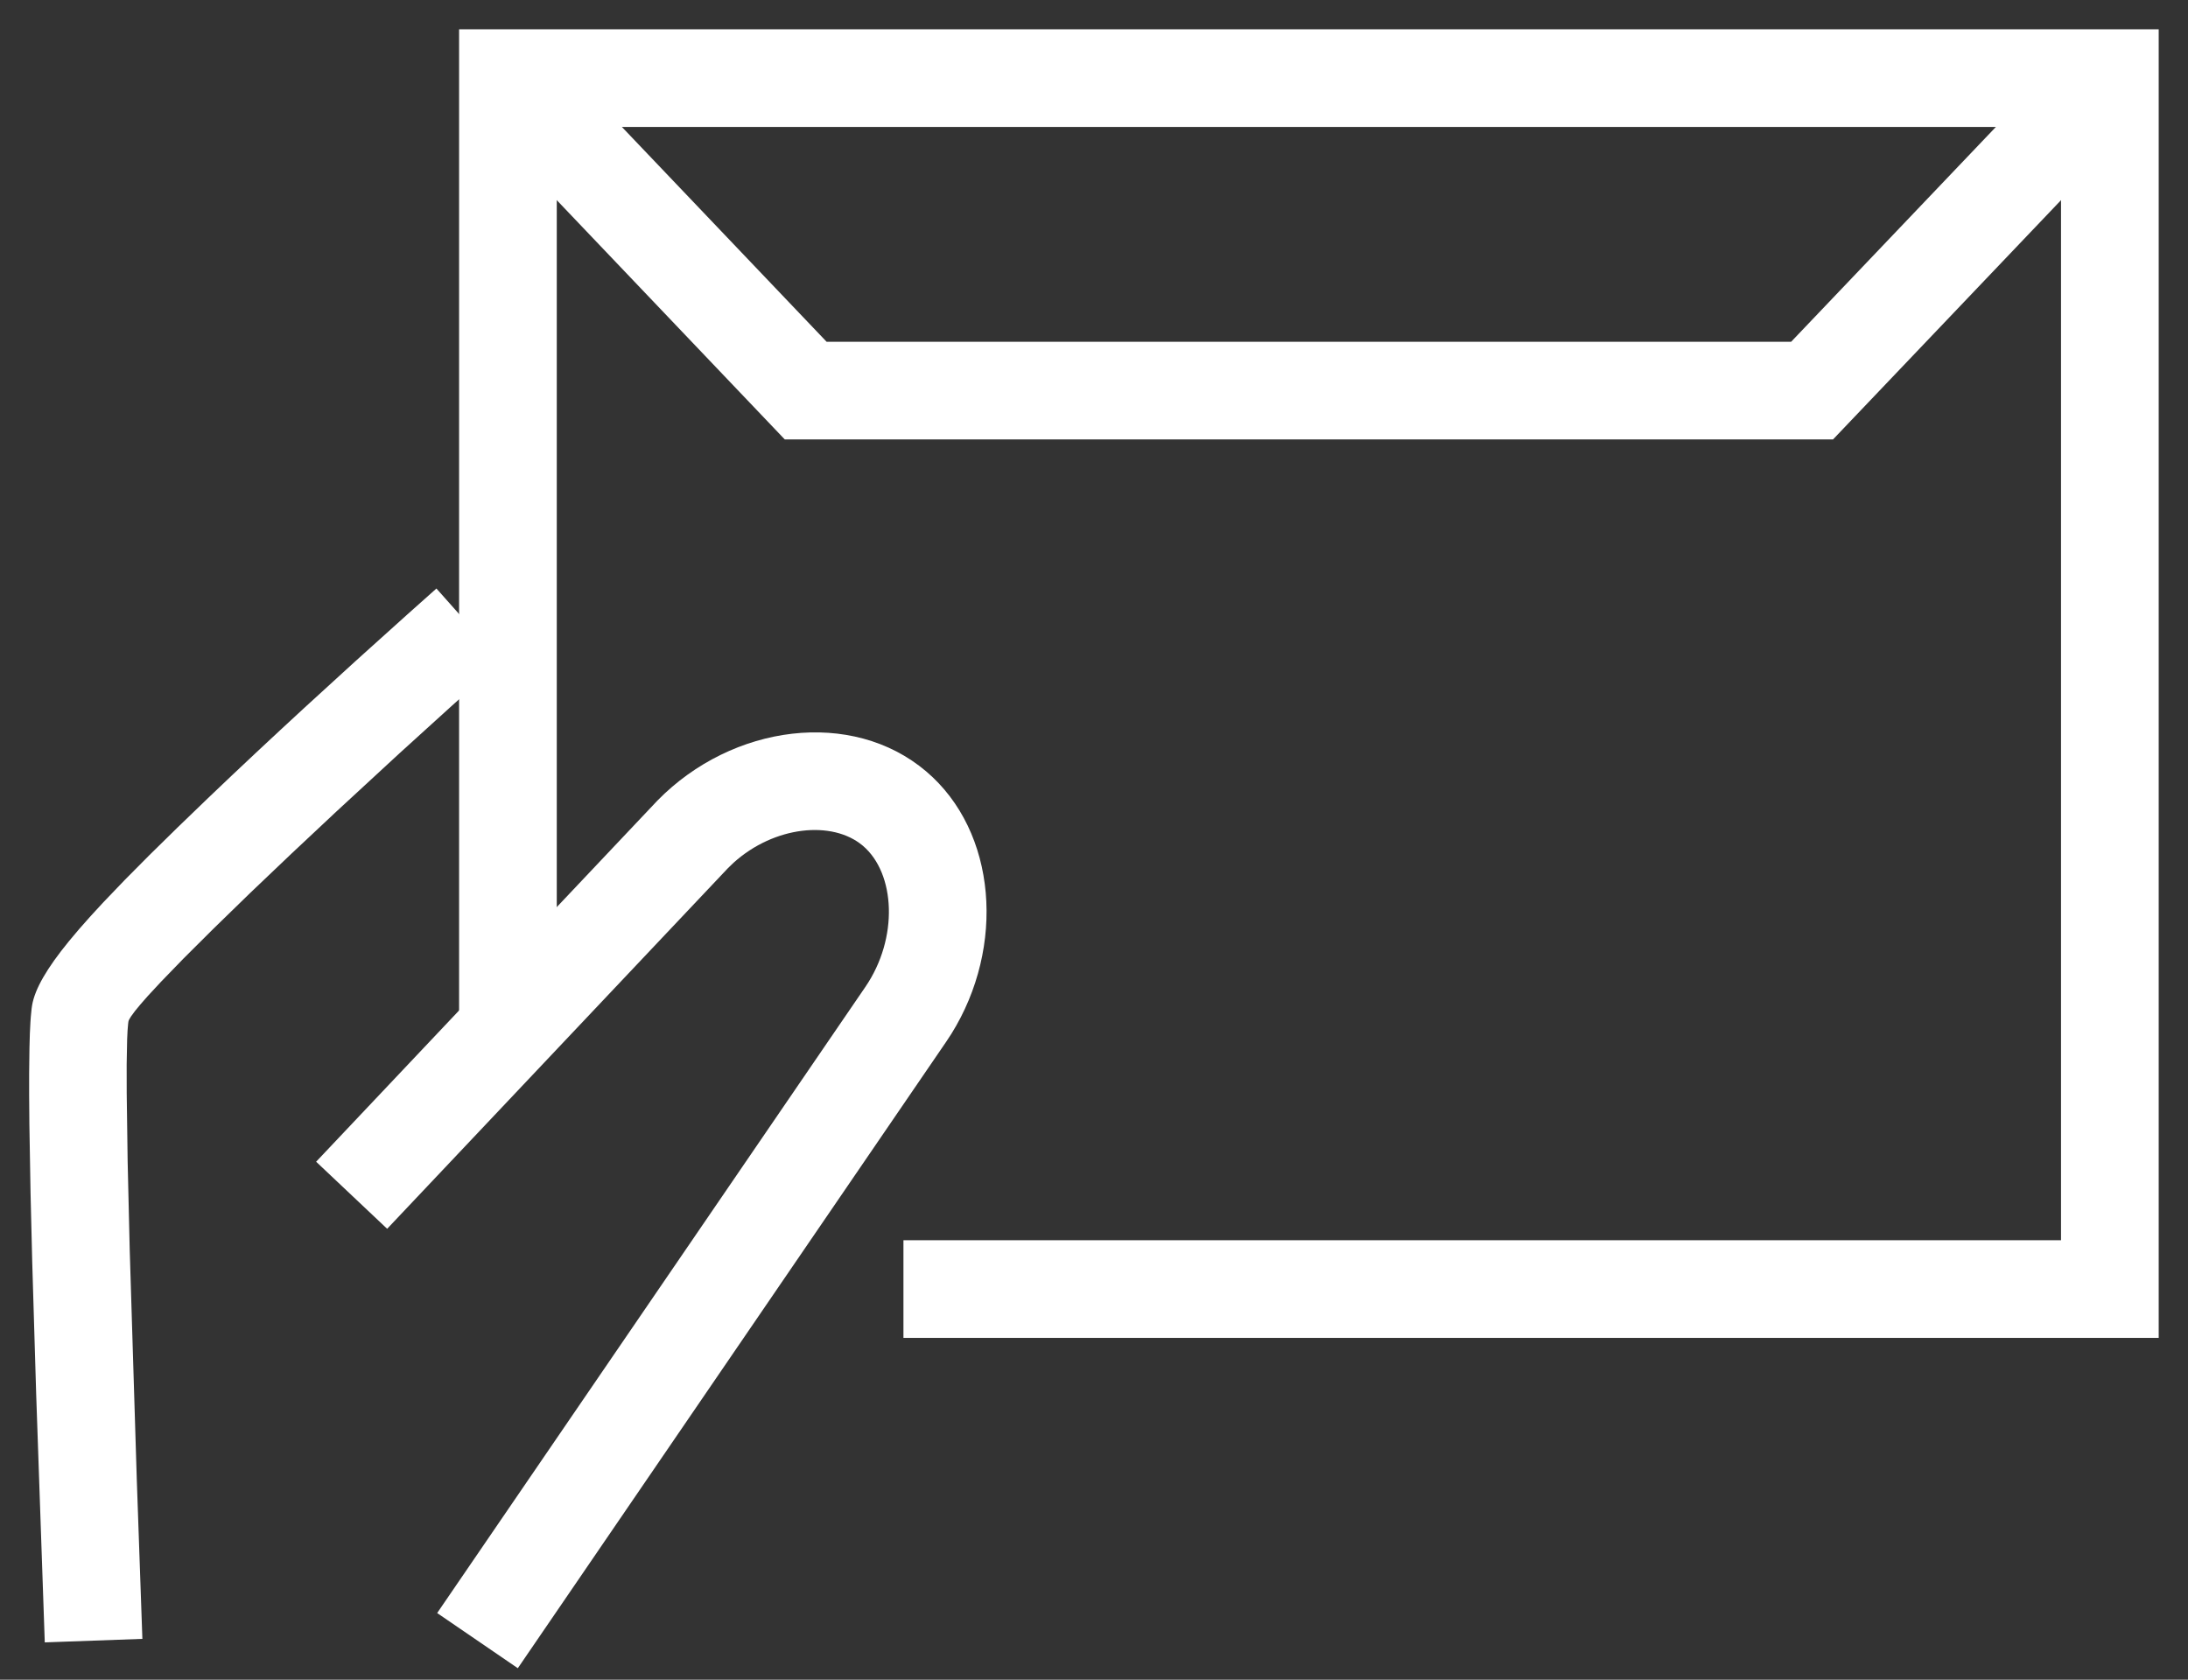 <?xml version="1.0" encoding="UTF-8"?>
<svg width="56px" height="43px" viewBox="0 0 56 43" version="1.1" xmlns="http://www.w3.org/2000/svg" xmlns:xlink="http://www.w3.org/1999/xlink">
    <rect x="0" y="0" width="56" height="43" fill="#333333" stroke="none"/>
    <title>4DB05268-FA9B-468F-A0CA-CF2EF37E4B9C</title>
    <g id="expertise-+-solutions" stroke="none" stroke-width="1" fill="none" fill-rule="evenodd">
        <g id="BCR-global-network" transform="translate(-213, -2208)" fill="#FFFFFF" fill-rule="nonzero">
            <g id="tailored-documentation-icon" transform="translate(215, 2210)">
                <path d="M14.829,18.492 C16.749,16.535 19.81,16.14 21.703,17.746 C23.524,19.292 23.736,22.243 22.348,24.469 L22.208,24.682 L11.253,40.706 L9.189,39.294 L20.145,23.27 C21.005,22.015 20.917,20.358 20.085,19.652 C19.304,18.99 17.816,19.147 16.775,20.086 L16.63,20.226 L7.909,29.457 L6.091,27.74 L14.829,18.492 Z" id="Stroke-1"></path>
                <path d="M9.17,13.066 L10.83,14.934 L9.57,16.063 L8.228,17.281 L6.603,18.781 L5.46,19.853 L4.407,20.856 L3.469,21.769 L2.705,22.53 L2.123,23.131 L1.778,23.503 L1.596,23.711 L1.454,23.883 L1.354,24.02 C1.314,24.078 1.292,24.123 1.287,24.151 L1.279,24.212 L1.265,24.38 L1.254,24.61 L1.242,25.249 L1.243,25.982 L1.267,27.736 L1.32,29.995 L1.501,35.876 L1.644,39.955 L-0.854,40.045 L-1.074,33.69 L-1.175,30.312 L-1.218,28.549 L-1.248,26.784 L-1.254,26.046 L-1.254,25.48 L-1.246,24.826 L-1.236,24.465 L-1.221,24.163 C-1.218,24.118 -1.215,24.075 -1.212,24.034 L-1.191,23.822 C-1.187,23.792 -1.183,23.764 -1.179,23.739 C-1.108,23.317 -0.803,22.79 -0.234,22.093 L0.026,21.784 L0.319,21.453 L0.645,21.099 L1.197,20.523 L1.827,19.888 L2.536,19.192 L3.326,18.43 C4.889,16.934 6.673,15.298 8.423,13.732 L9.17,13.066 Z" id="Stroke-3"></path>
                <polygon id="Stroke-5" points="51.095 -0.862 52.905 0.862 44.914 9.25 18.086 9.25 10.095 0.862 11.905 -0.862 19.157 6.75 43.842 6.75"></polygon>
                <polygon id="Stroke-7" points="53.25 -1.25 53.25 32.25 21.123 32.25 21.123 29.75 50.75 29.75 50.75 1.25 12.25 1.25 12.25 24.493 9.75 24.493 9.75 -1.25"></polygon>
            </g>
        </g>
    </g>
</svg>